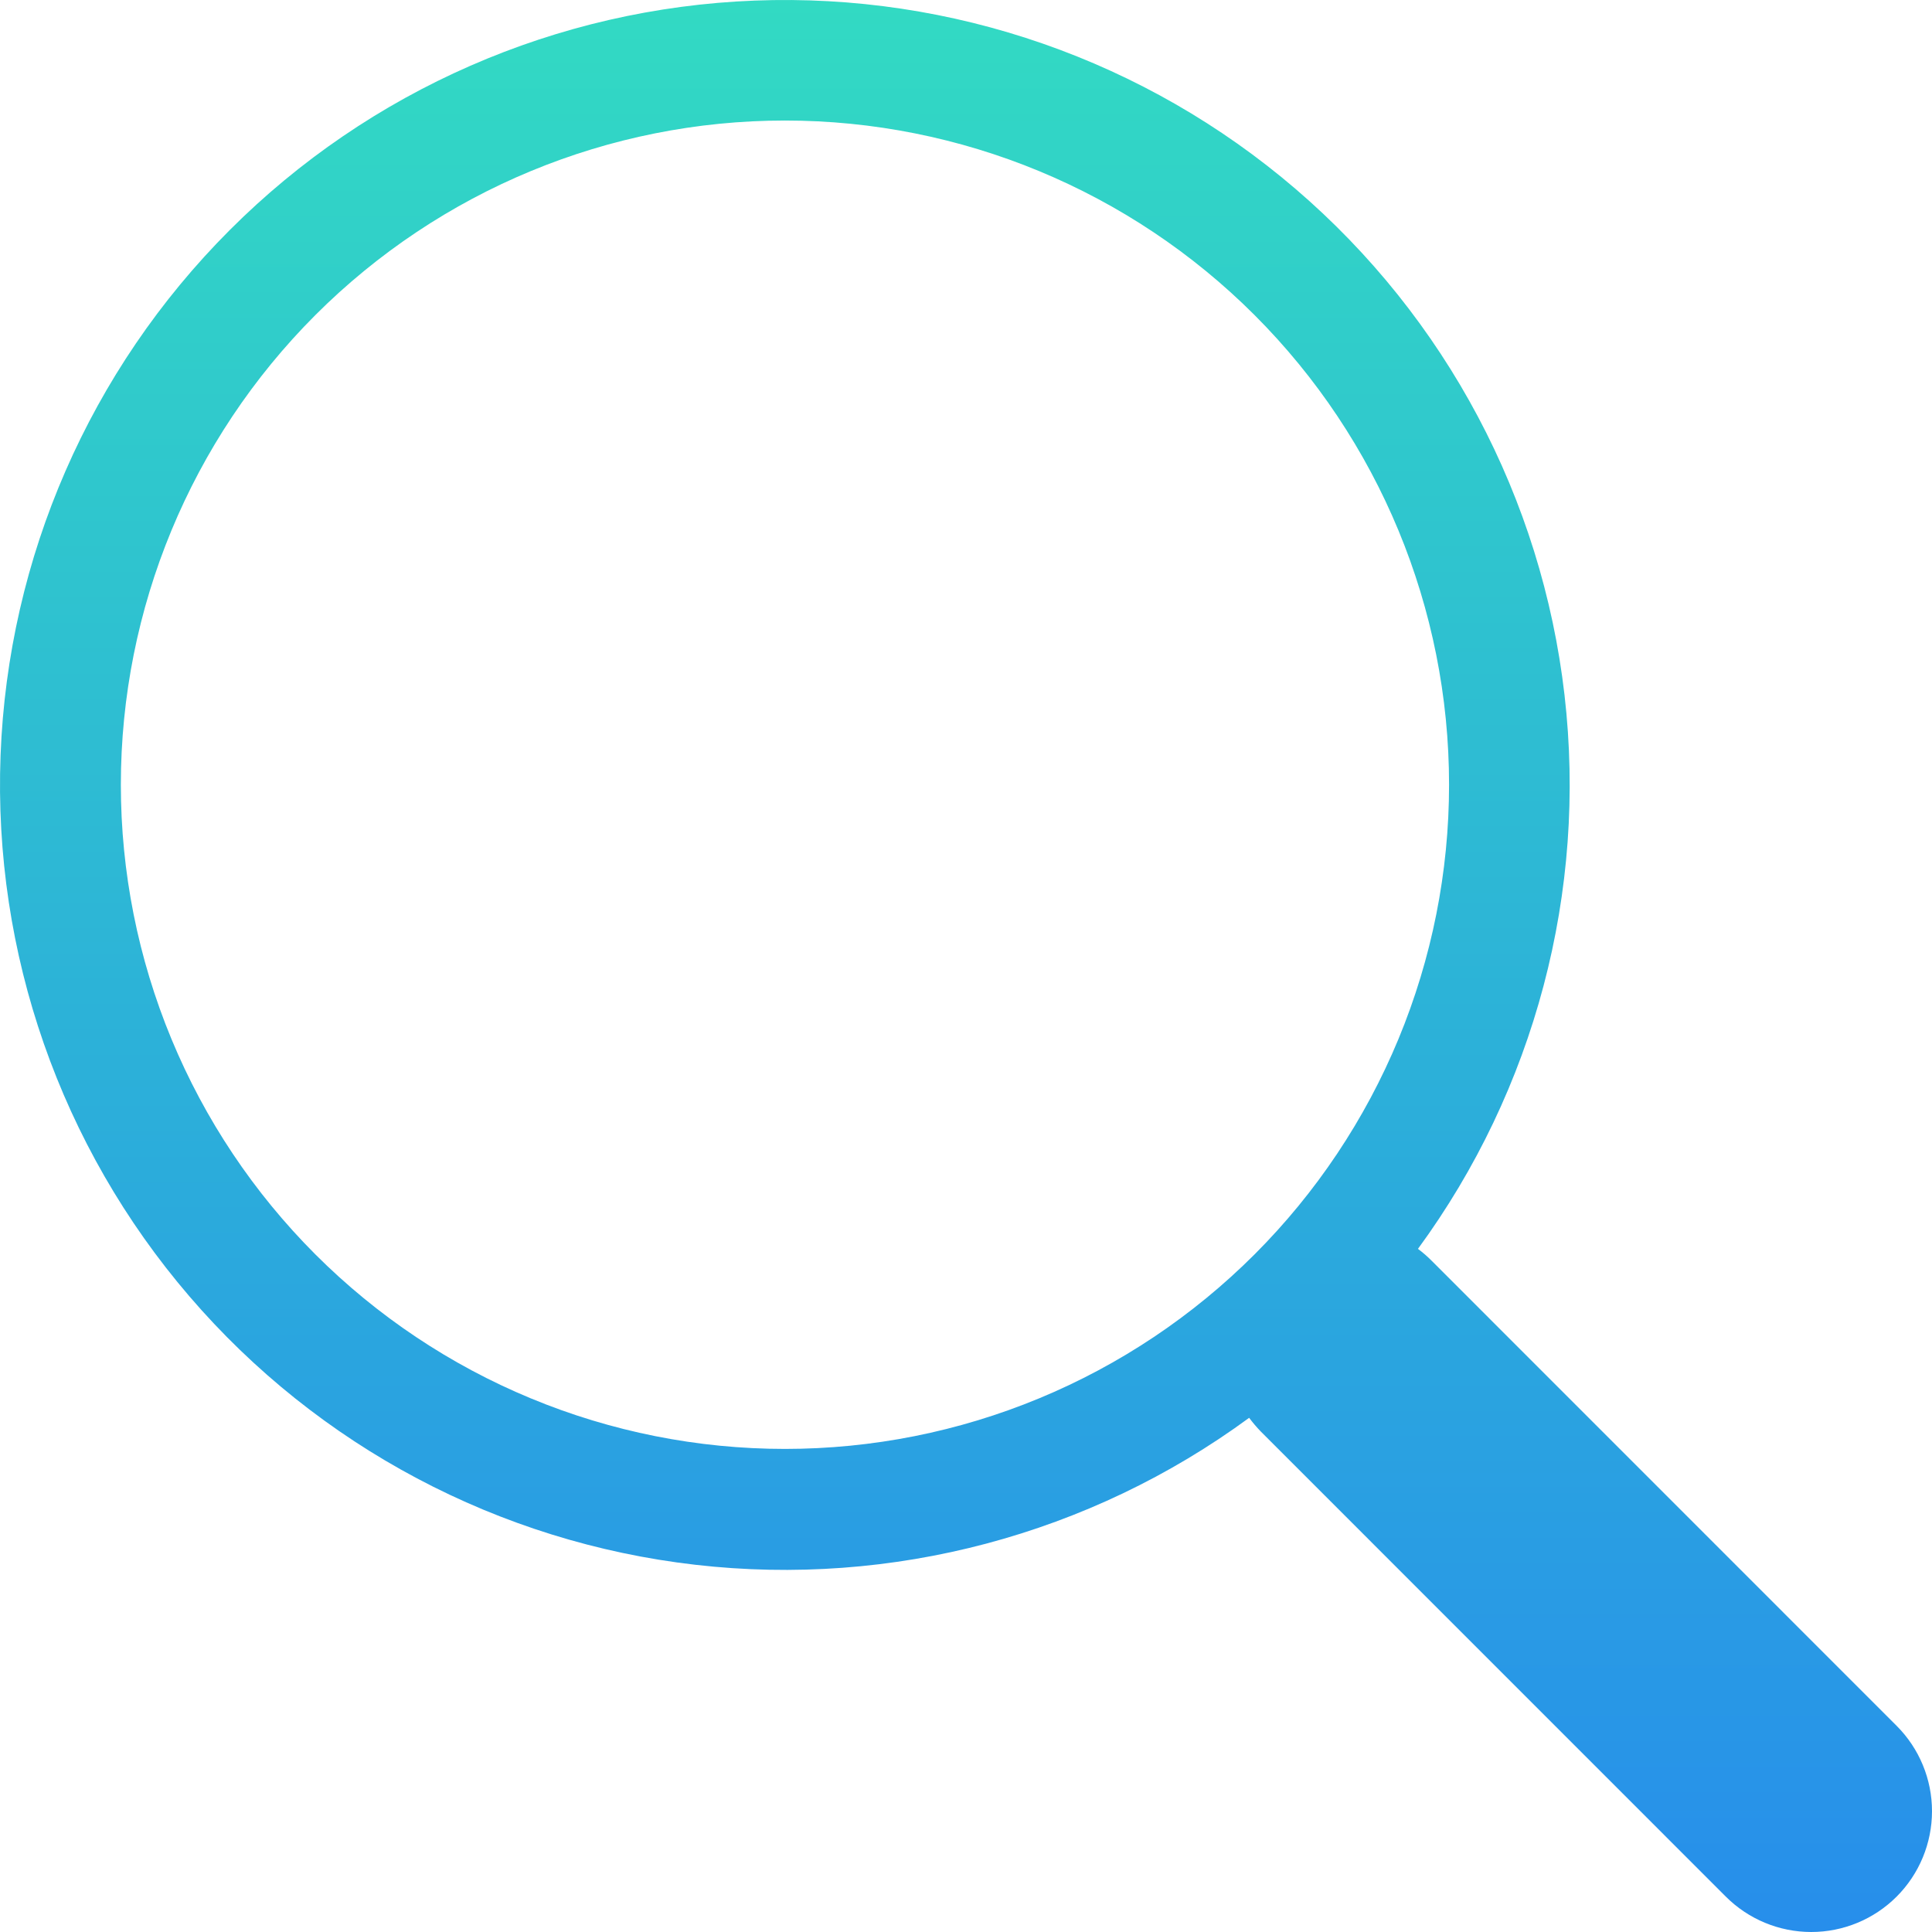 <svg width="96" height="96" viewBox="0 0 96 96" fill="none" xmlns="http://www.w3.org/2000/svg">
<path d="M70.455 62.059C76.264 54.131 78.866 44.3 77.74 34.535C76.614 24.77 71.843 15.79 64.382 9.393C56.92 2.995 47.318 -0.35 37.497 0.029C27.676 0.407 18.36 4.481 11.413 11.434C4.465 18.387 0.399 27.707 0.028 37.53C-0.344 47.353 3.007 56.954 9.409 64.412C15.812 71.87 24.794 76.635 34.558 77.754C44.323 78.874 54.15 76.264 62.073 70.448H62.067C62.247 70.688 62.439 70.916 62.655 71.138L85.754 94.241C86.879 95.367 88.405 95.999 89.997 96C91.588 96.001 93.115 95.369 94.241 94.244C95.367 93.118 95.999 91.592 96 90C96.001 88.409 95.369 86.882 94.244 85.756L71.145 62.653C70.93 62.436 70.7 62.236 70.455 62.053V62.059ZM72.003 38.993C72.003 43.327 71.149 47.619 69.491 51.623C67.832 55.627 65.402 59.265 62.338 62.33C59.273 65.394 55.636 67.826 51.632 69.484C47.628 71.143 43.337 71.996 39.004 71.996C34.67 71.996 30.38 71.143 26.376 69.484C22.372 67.826 18.735 65.394 15.67 62.33C12.606 59.265 10.175 55.627 8.517 51.623C6.859 47.619 6.005 43.327 6.005 38.993C6.005 30.24 9.482 21.845 15.67 15.656C21.859 9.467 30.252 5.989 39.004 5.989C47.756 5.989 56.149 9.467 62.338 15.656C68.526 21.845 72.003 30.24 72.003 38.993V38.993Z" fill="url(#paint0_linear_1531_4916)"/>
<defs>
<linearGradient id="paint0_linear_1531_4916" x1="48" y1="0" x2="48" y2="96" gradientUnits="userSpaceOnUse">
<stop stop-color="#32DAC3"/>
<stop offset="1" stop-color="#278EEB"/>
</linearGradient>
</defs>
</svg>
